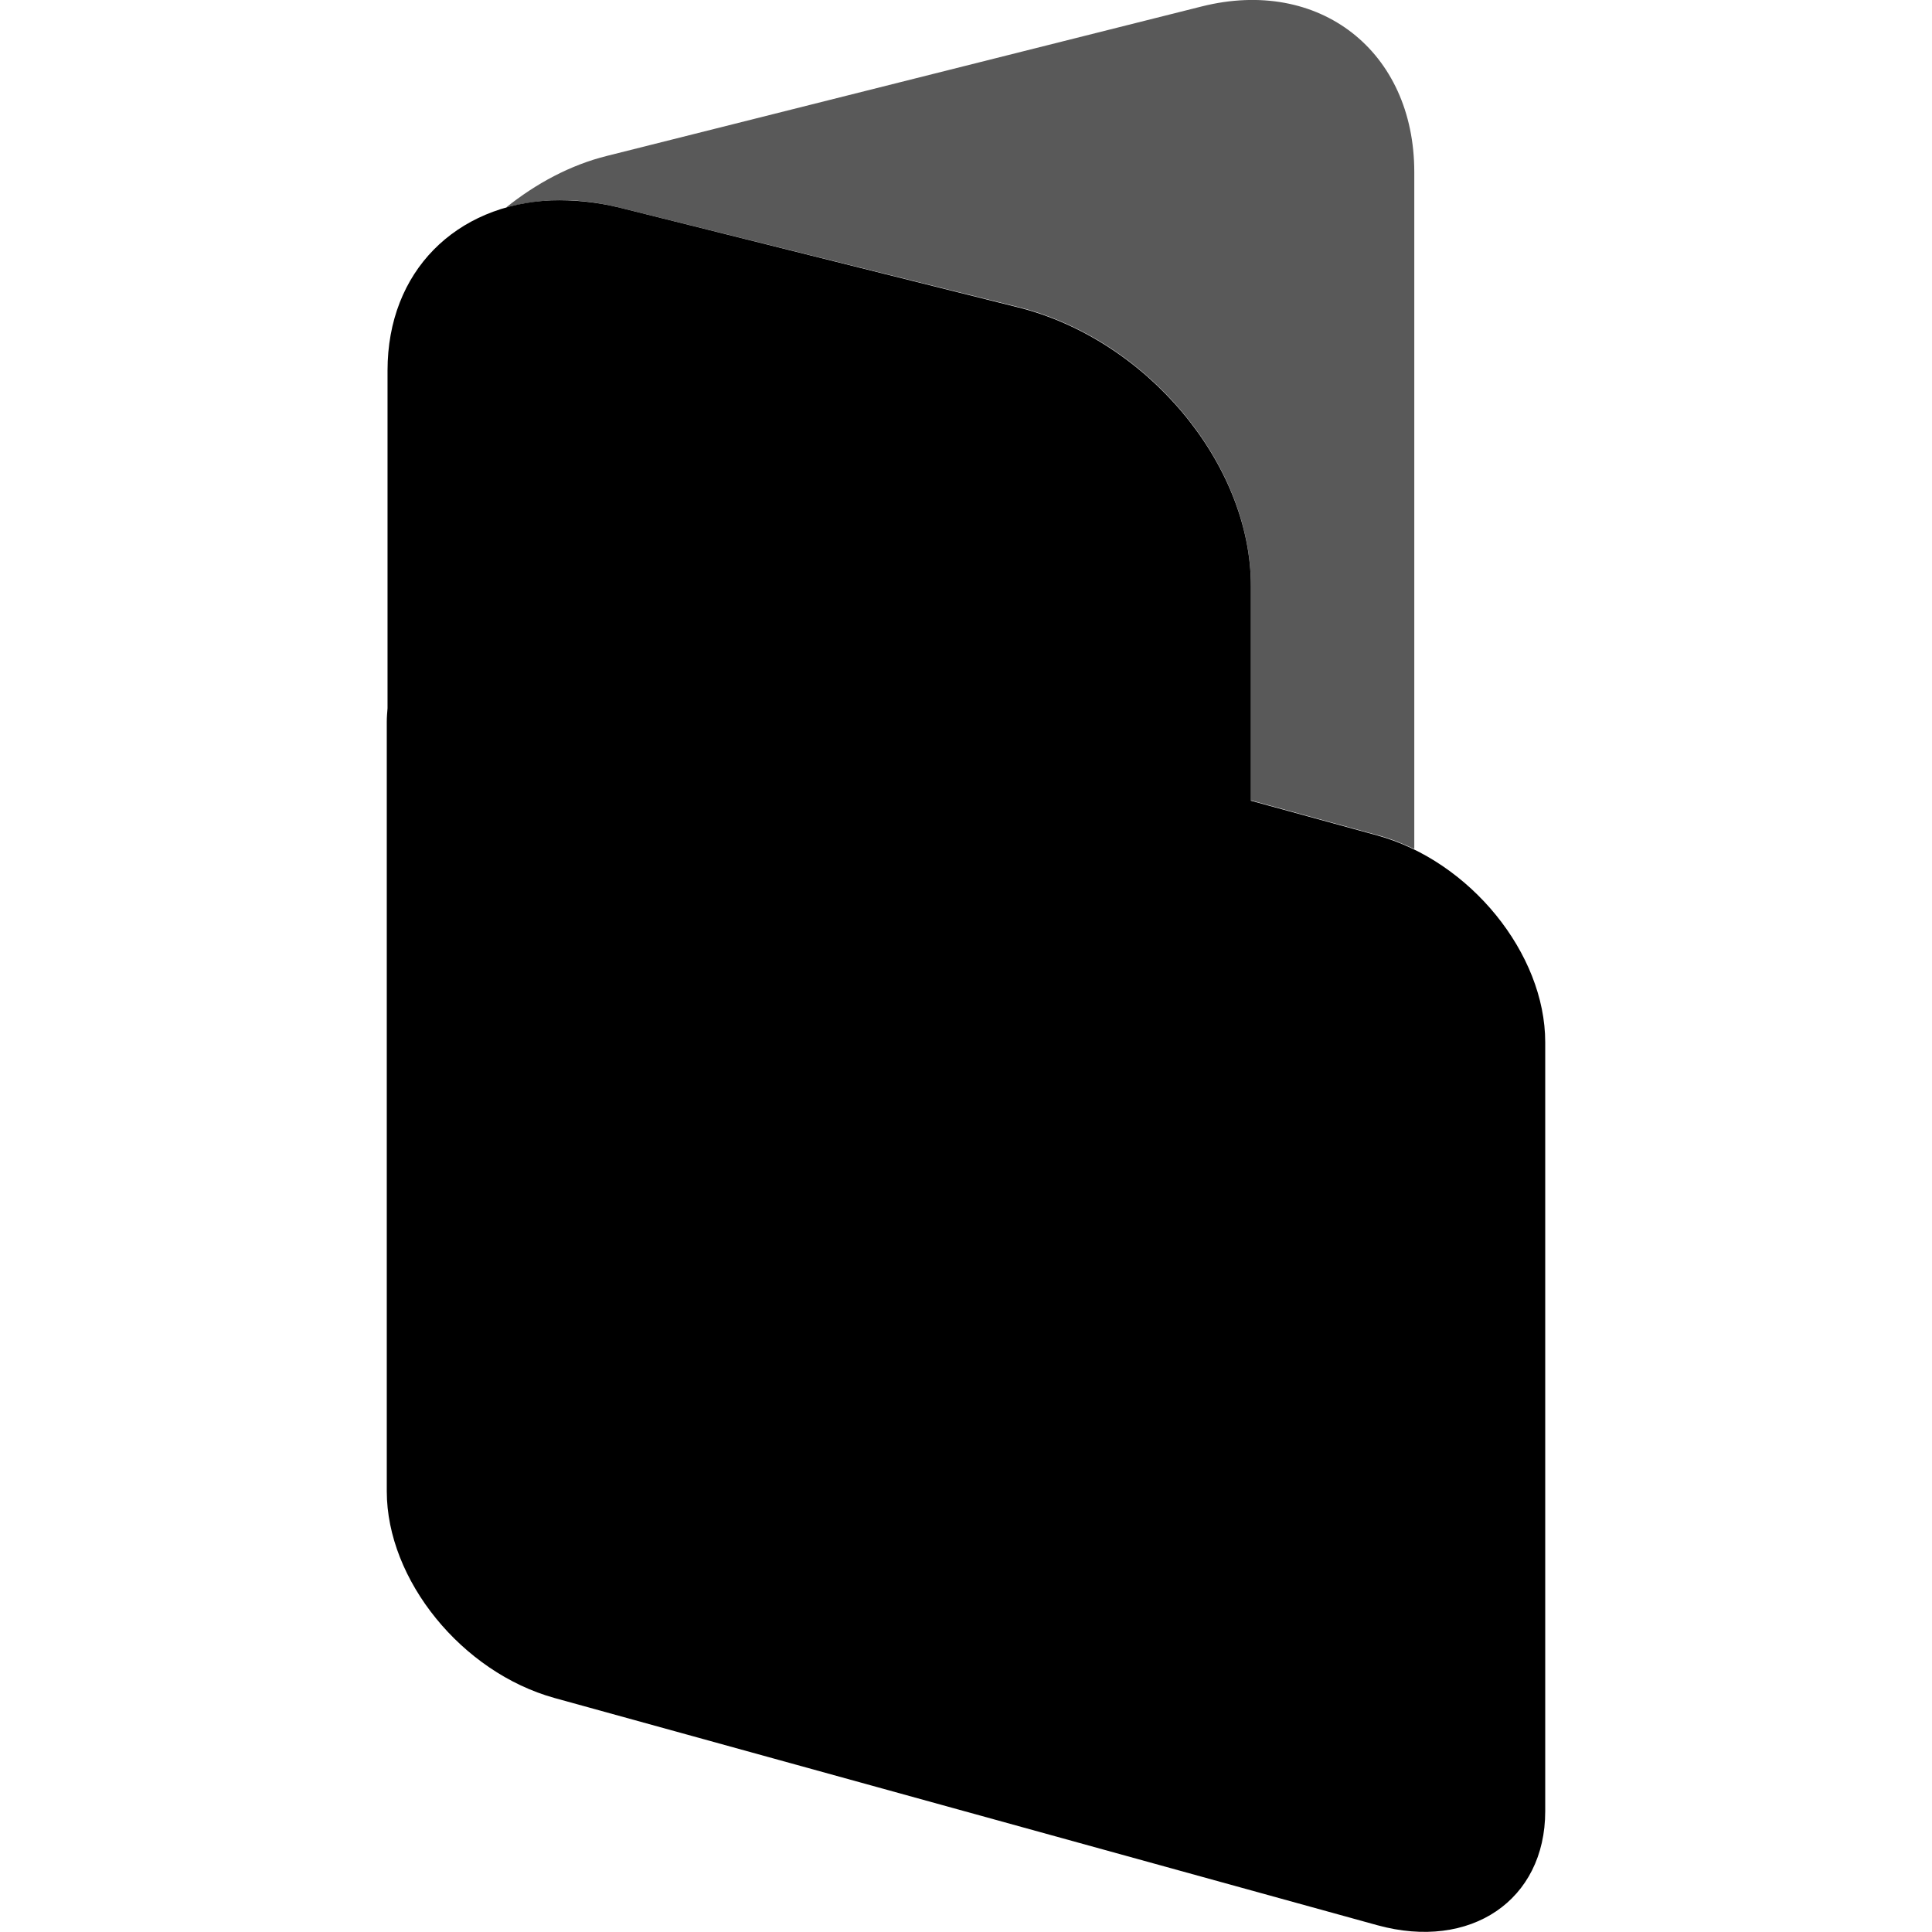<svg xmlns="http://www.w3.org/2000/svg" xml:space="preserve" viewBox="0 0 512 512"><path d="M146.1 53.1c5.8-.3 12 .4 18.4 2l105.1 26.2c34.3 8.5 61.9 41.5 61.9 73.9v56.9l33.5 9.2c3.4.9 6.6 2.2 9.8 3.7V45.6c0-32.1-25.2-51.7-56.3-43.9L160.9 41.3c-9.7 2.4-18.8 7.3-26.8 13.7 3.8-1 7.8-1.7 12-1.9" style="opacity:.65"/><path d="M146.1 53.1c-25.2 1.1-43.4 18.7-43.4 45.1v89.5c-.1 1.2-.2 2.4-.2 3.6v203.9c0 23.5 19.9 48 44.5 54.8l218 60.2c24.7 6.8 44.5-6.6 44.5-30.2V276.2c0-23.5-19.9-48-44.5-54.8l-33.5-9.2v-56.9c0-32.4-27.6-65.4-61.9-73.9L164.5 55.1c-6.4-1.6-12.6-2.2-18.4-2"/></svg>
